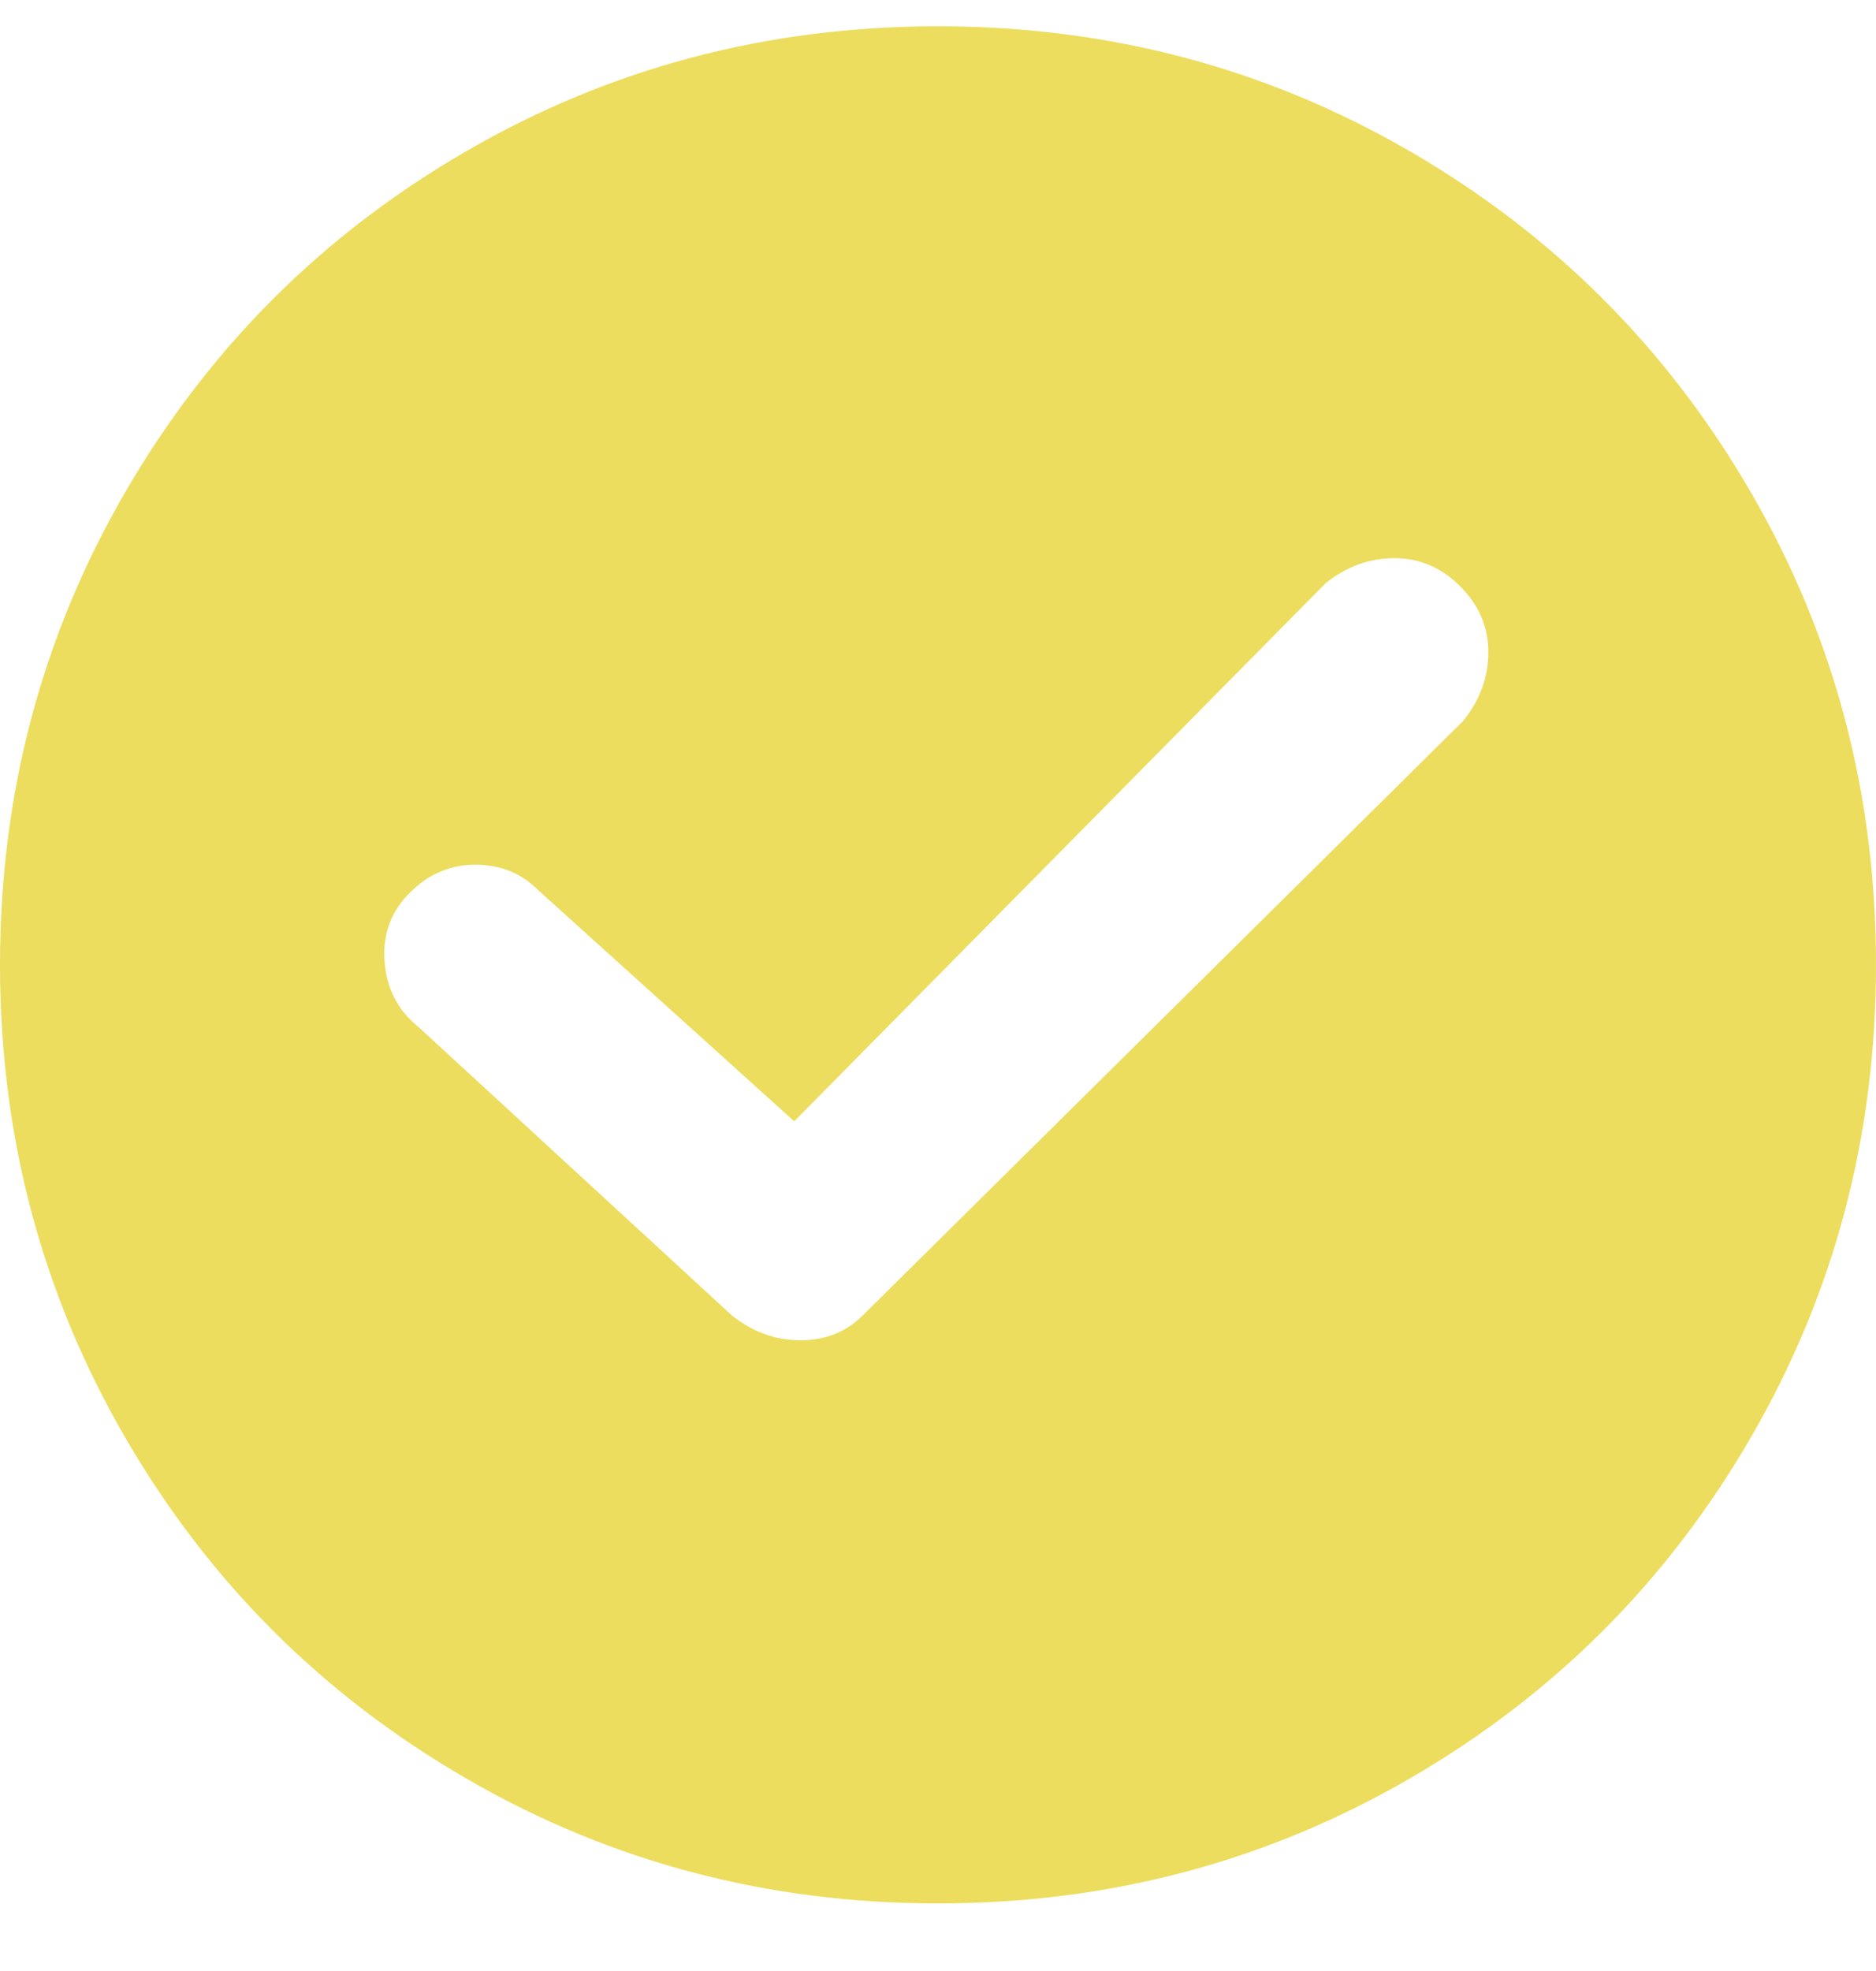 <svg width="20" height="21" viewBox="0 0 20 21" fill="none" xmlns="http://www.w3.org/2000/svg">
<path d="M10 0.28C8.178 0.28 6.5 0.724 4.967 1.613C3.433 2.502 2.222 3.713 1.333 5.247C0.444 6.78 0 8.458 0 10.28C0 12.102 0.444 13.78 1.333 15.313C2.222 16.847 3.433 18.058 4.967 18.947C6.5 19.836 8.178 20.28 10 20.28C11.822 20.28 13.5 19.836 15.033 18.947C16.567 18.058 17.778 16.847 18.667 15.313C19.556 13.78 20 12.102 20 10.28C20 8.458 19.556 6.78 18.667 5.247C17.778 3.713 16.567 2.502 15.033 1.613C13.5 0.724 11.822 0.28 10 0.28ZM15.6 7.68L9.2 14.013C9.022 14.191 8.8 14.28 8.533 14.28C8.267 14.28 8.022 14.191 7.8 14.013L4.467 10.947C4.244 10.769 4.122 10.536 4.1 10.247C4.078 9.958 4.167 9.713 4.367 9.513C4.567 9.313 4.8 9.213 5.067 9.213C5.333 9.213 5.556 9.302 5.733 9.48L8.467 11.947L14.133 6.213C14.356 6.036 14.6 5.947 14.867 5.947C15.133 5.947 15.367 6.047 15.567 6.247C15.767 6.447 15.867 6.68 15.867 6.947C15.867 7.213 15.778 7.458 15.6 7.68Z" fill="#EDDD5E"/>
</svg>
